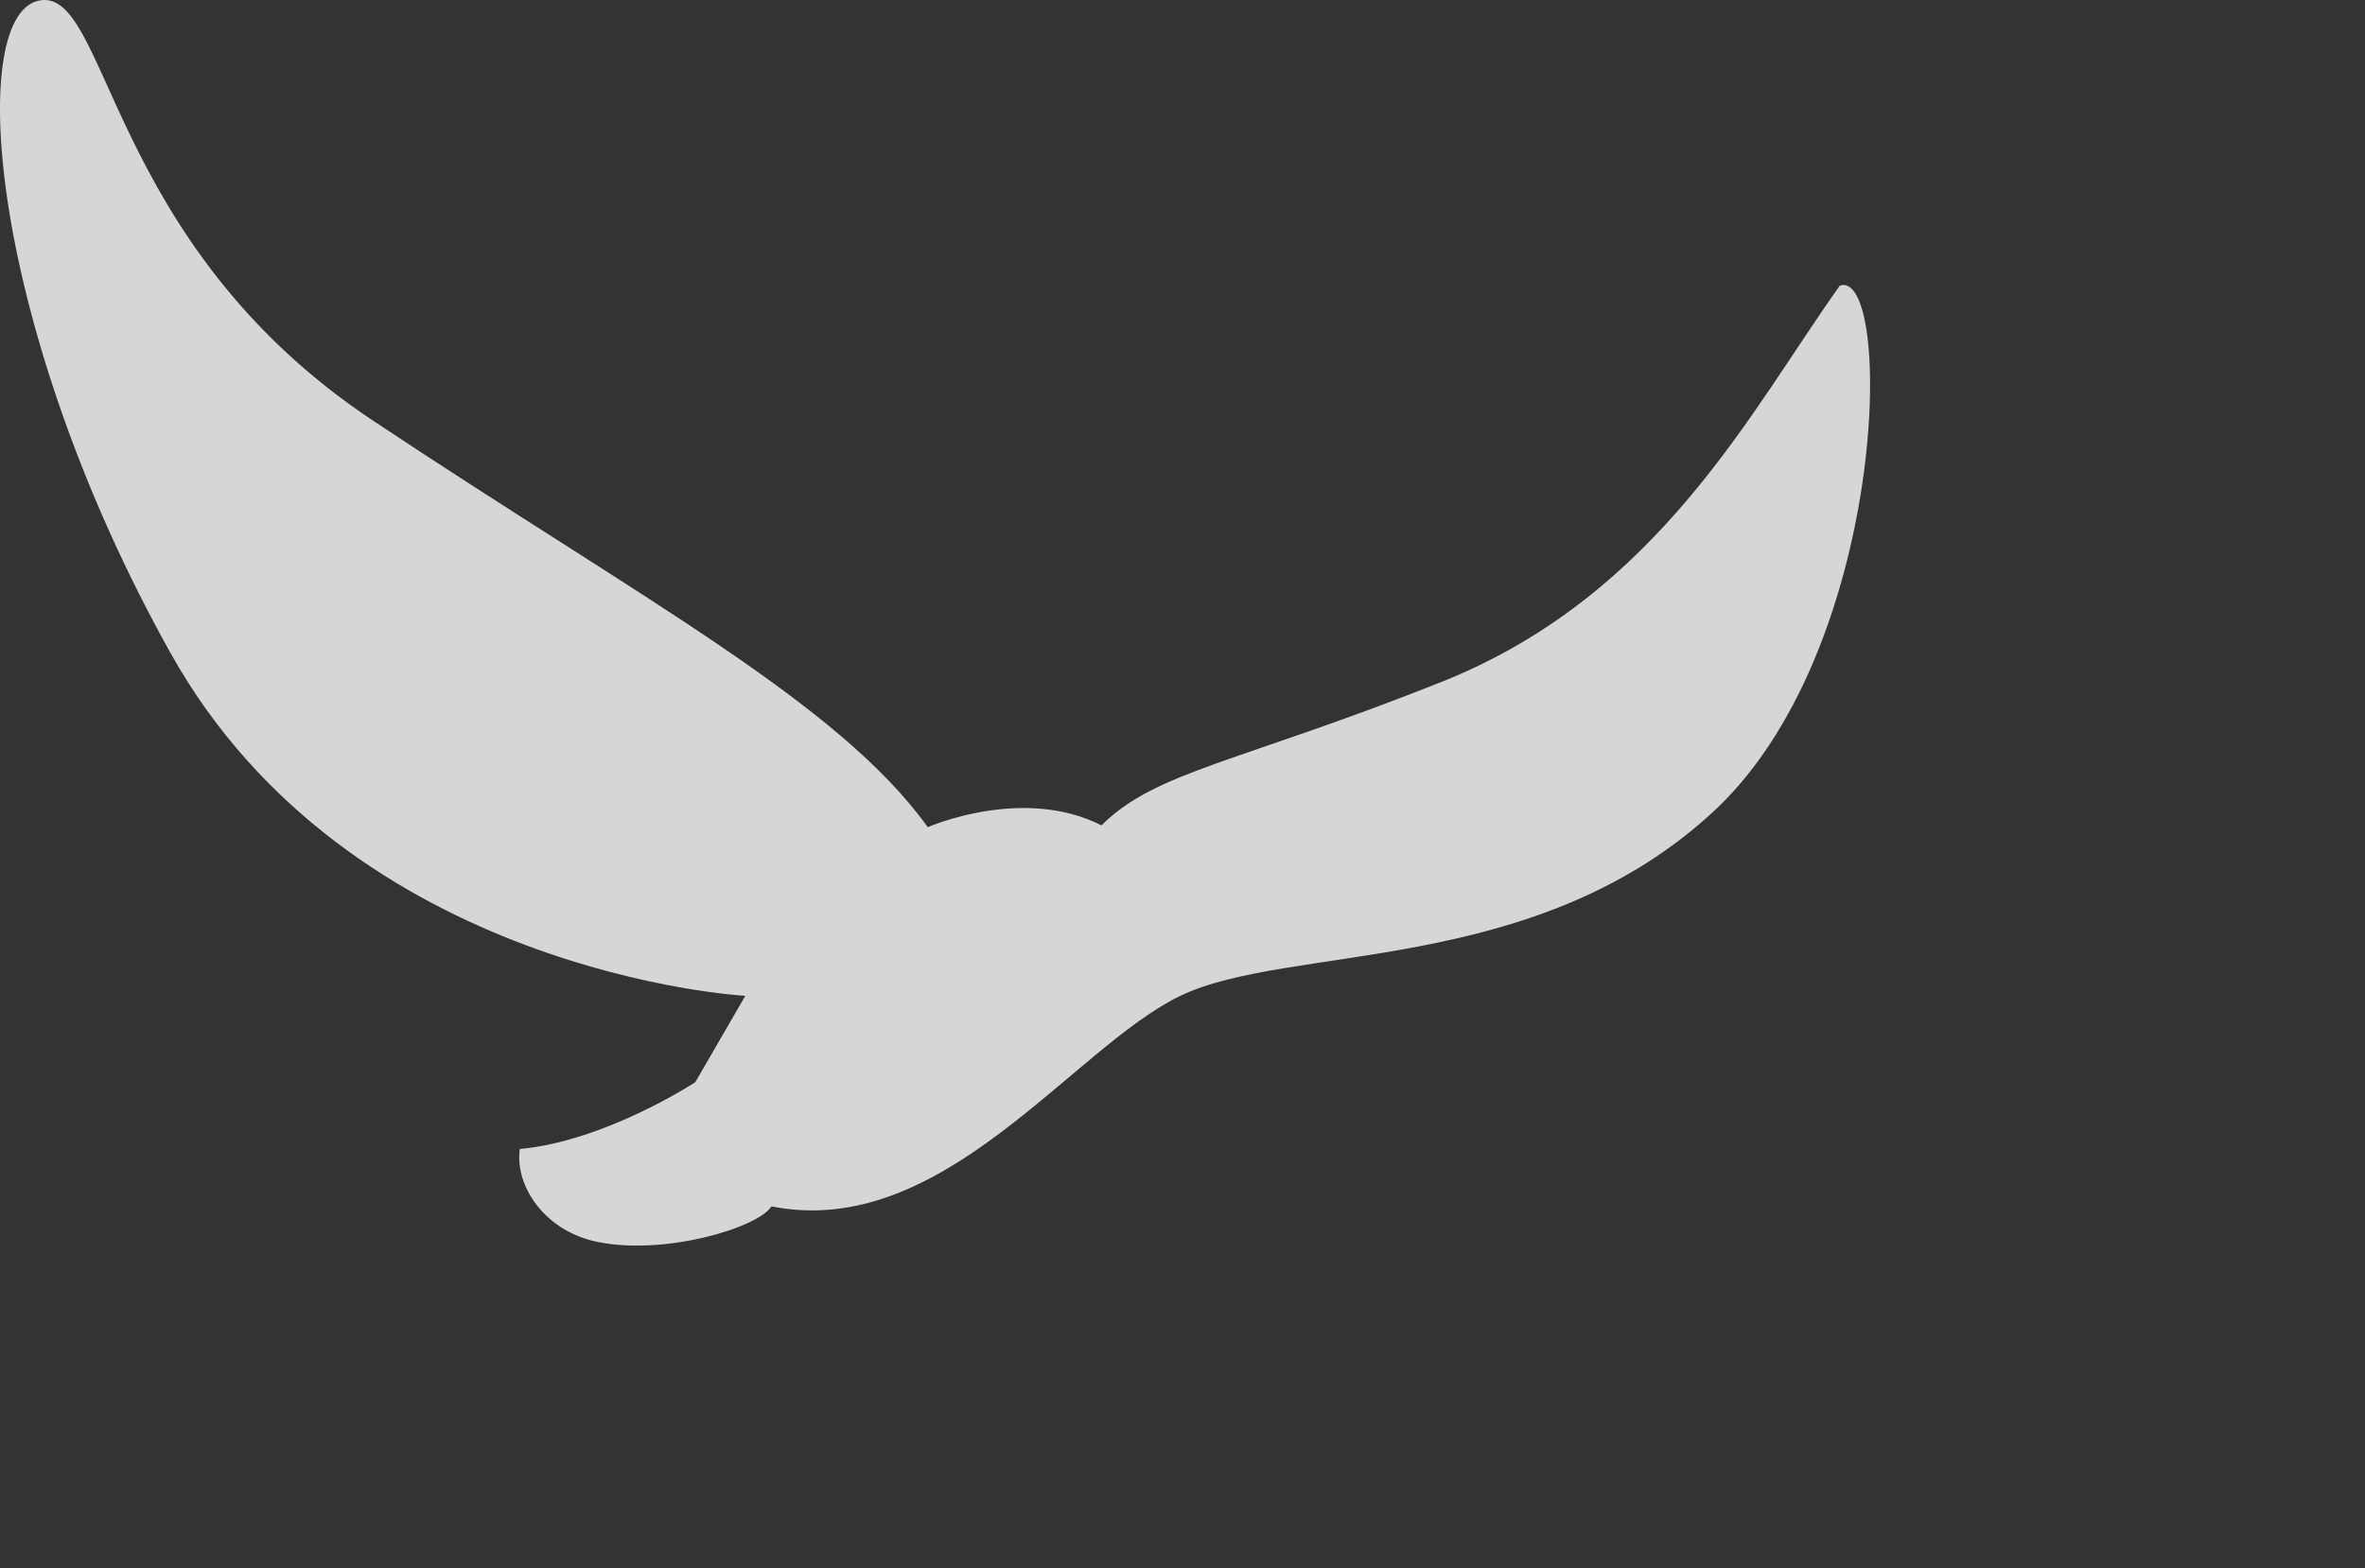 <?xml version="1.0" encoding="utf-8"?>
<!-- Generator: Adobe Illustrator 16.0.4, SVG Export Plug-In . SVG Version: 6.00 Build 0)  -->
<!DOCTYPE svg PUBLIC "-//W3C//DTD SVG 1.1//EN" "http://www.w3.org/Graphics/SVG/1.1/DTD/svg11.dtd">
<svg version="1.1" id="Layer_1" xmlns="http://www.w3.org/2000/svg" xmlns:xlink="http://www.w3.org/1999/xlink" x="0px" y="0px"
	 width="61.121px" height="40.545px" viewBox="0 0 61.121 40.545" enable-background="new 0 0 61.121 40.545" xml:space="preserve">
<rect x="0" y="0" width="61.121" height="40.545" fill="#333333" stroke="none"/>
<path opacity="0.8" fill="#FFFFFF" d="M23.978,21.384c0,0,2.446-1.082,4.489-0.047c1.402-1.403,3.549-1.619,8.865-3.739
	c5.558-2.256,7.912-6.979,10.216-10.214c1.401-0.47,1.276,9.527-3.363,13.685c-4.616,4.177-10.868,3.323-13.681,4.675
	c-2.803,1.354-6.144,6.325-10.567,5.443c-0.366,0.568-2.786,1.271-4.488,0.919c-1.37-0.27-2.154-1.456-2.014-2.403
	c2.212-0.202,4.534-1.727,4.534-1.727l1.293-2.232c0,0-10.224-0.552-14.863-8.877C-0.244,8.551-0.894,0.507,0.974,0.022
	C2.819-0.434,2.678,6.25,9.639,10.873C16.583,15.494,21.657,18.152,23.978,21.384z"/>
</svg>
